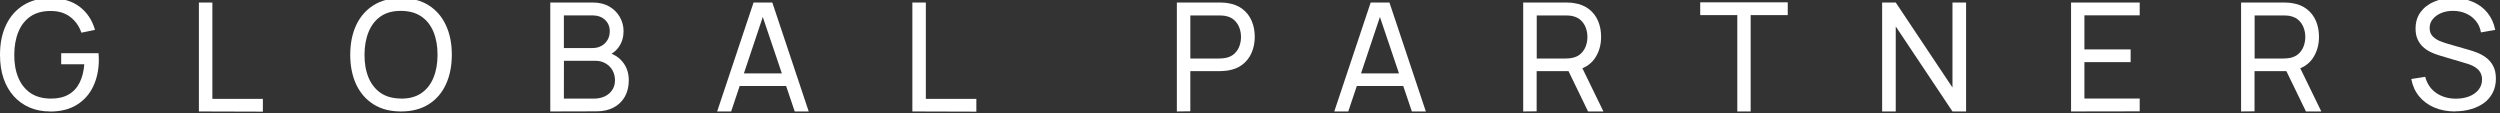 <svg width="397" height="18" version="1.1" viewBox="0 0 397 18" xmlns="http://www.w3.org/2000/svg"><rect x="0" y="0" width="397" height="18" fill="#333333" stroke="none"/><g transform="translate(-.116 -84.3)"><g fill="#fff" aria-label="GLOBAL PARTNERS"><path d="m8.07 102q-1.78 0-3.24-0.624t-2.52-1.79q-1.06-1.18-1.63-2.83-0.564-1.67-0.564-3.76 0-2.76 0.984-4.78 0.984-2.02 2.77-3.11 1.79-1.1 4.2-1.1 2.9 0 4.68 1.36 1.78 1.34 2.45 3.68l-2.16 0.444q-0.54-1.57-1.78-2.51t-3.08-0.936q-1.93-0.012-3.22 0.864-1.27 0.864-1.92 2.44t-0.66 3.65q-0.012 2.06 0.636 3.62t1.93 2.45q1.3 0.876 3.23 0.888 1.67 0.012 2.81-0.636 1.14-0.648 1.76-1.87t0.756-2.94h-3.67v-1.76h5.93q0.036 0.24 0.036 0.576 0.012 0.324 0.012 0.444 0 2.36-0.888 4.24-0.876 1.86-2.6 2.93-1.72 1.07-4.25 1.07z"/><path d="m31.7 102v-17.3h2.14v15.3h8.02v2.03z"/><path d="m63.8 102q-2.58 0-4.38-1.14t-2.75-3.17q-0.936-2.03-0.936-4.69t0.936-4.69q0.948-2.03 2.75-3.17t4.38-1.14q2.59 0 4.39 1.14t2.74 3.17 0.936 4.69-0.936 4.69q-0.936 2.03-2.74 3.17t-4.39 1.14zm0-2.04q1.93 0.012 3.22-0.864 1.3-0.888 1.93-2.46 0.648-1.57 0.648-3.64 0-2.08-0.648-3.64-0.636-1.56-1.93-2.44-1.28-0.876-3.22-0.888t-3.22 0.864q-1.27 0.876-1.92 2.45t-0.66 3.65q-0.012 2.06 0.636 3.62t1.93 2.45q1.3 0.876 3.23 0.888z"/><path d="m87.5 102v-17.3h6.73q1.55 0 2.64 0.636 1.1 0.636 1.68 1.68 0.588 1.03 0.588 2.23 0 1.4-0.72 2.46t-1.94 1.45l-0.024-0.588q1.67 0.444 2.59 1.63t0.924 2.83q0 1.51-0.624 2.62-0.612 1.1-1.78 1.72-1.15 0.612-2.74 0.612zm2.16-2.04h4.76q0.96 0 1.72-0.348 0.756-0.36 1.19-1.01 0.444-0.648 0.444-1.56 0-0.876-0.396-1.57-0.384-0.696-1.09-1.1-0.696-0.42-1.62-0.42h-5zm0-8.03h4.55q0.768 0 1.38-0.324 0.624-0.336 0.984-0.936 0.372-0.6 0.372-1.4 0-1.12-0.756-1.82t-1.98-0.708h-4.55z"/><path d="m114 102 5.78-17.3h2.98l5.78 17.3h-2.22l-5.41-16h0.672l-5.36 16zm2.78-4.04v-2h8.98v2z"/><path d="m145 102v-17.3h2.14v15.3h8.02v2.03z"/><path d="m187 102v-17.3h6.83q0.252 0 0.6 0.024 0.348 0.012 0.672 0.072 1.4 0.216 2.35 0.96 0.96 0.744 1.44 1.88 0.48 1.13 0.48 2.51 0 1.37-0.492 2.51-0.48 1.13-1.44 1.88-0.948 0.744-2.34 0.96-0.324 0.048-0.672 0.072t-0.6 0.024h-4.69v6.38zm2.14-8.41h4.62q0.228 0 0.516-0.024 0.3-0.024 0.564-0.084 0.828-0.192 1.34-0.696 0.528-0.516 0.768-1.2 0.24-0.696 0.24-1.42t-0.24-1.4q-0.24-0.696-0.768-1.21-0.516-0.516-1.34-0.696-0.264-0.072-0.564-0.084-0.288-0.024-0.516-0.024h-4.62z"/><path d="m212 102 5.78-17.3h2.98l5.78 17.3h-2.22l-5.41-16h0.672l-5.36 16zm2.78-4.04v-2h8.98v2z"/><path d="m242 102v-17.3h6.83q0.252 0 0.6 0.024 0.348 0.012 0.672 0.072 1.4 0.216 2.35 0.96 0.96 0.744 1.44 1.88 0.48 1.13 0.48 2.51 0 2-1.04 3.48-1.04 1.46-3.06 1.84l-0.816 0.132h-5.32v6.38zm10.3 0-3.41-7.03 2.11-0.648 3.74 7.68zm-8.15-8.41h4.62q0.228 0 0.516-0.024 0.3-0.024 0.564-0.084 0.828-0.192 1.34-0.696 0.528-0.516 0.768-1.2 0.24-0.696 0.24-1.42t-0.24-1.4q-0.24-0.696-0.768-1.21-0.516-0.516-1.34-0.696-0.264-0.072-0.564-0.084-0.288-0.024-0.516-0.024h-4.62z"/><path d="m276 102v-15.3h-5.89v-2.03h13.9v2.03h-5.89v15.3z"/><path d="m299 102v-17.3h2.16l9.01 13.5v-13.5h2.16v17.3h-2.16l-9.01-13.5v13.5z"/><path d="m329 102v-17.3h10.9v2.03h-8.78v5.41h7.34v2.03h-7.34v5.78h8.78v2.03z"/><path d="m356 102v-17.3h6.83q0.252 0 0.6 0.024 0.348 0.012 0.672 0.072 1.4 0.216 2.35 0.96 0.96 0.744 1.44 1.88 0.48 1.13 0.48 2.51 0 2-1.04 3.48-1.04 1.46-3.06 1.84l-0.816 0.132h-5.32v6.38zm10.3 0-3.41-7.03 2.11-0.648 3.74 7.68zm-8.15-8.41h4.62q0.228 0 0.516-0.024 0.3-0.024 0.564-0.084 0.828-0.192 1.34-0.696 0.528-0.516 0.768-1.2 0.24-0.696 0.24-1.42t-0.24-1.4q-0.24-0.696-0.768-1.21-0.516-0.516-1.34-0.696-0.264-0.072-0.564-0.084-0.288-0.024-0.516-0.024h-4.62z"/><path d="m390 102q-1.84 0-3.31-0.624-1.46-0.624-2.42-1.78-0.948-1.16-1.24-2.75l2.21-0.348q0.42 1.63 1.74 2.56 1.33 0.912 3.13 0.912 1.16 0 2.1-0.36 0.948-0.372 1.5-1.06t0.552-1.62q0-0.576-0.204-0.984-0.192-0.42-0.54-0.708-0.336-0.3-0.768-0.504t-0.9-0.336l-4.4-1.31q-0.72-0.216-1.39-0.54-0.672-0.336-1.2-0.828-0.528-0.504-0.84-1.2-0.312-0.708-0.312-1.67 0-1.54 0.792-2.62 0.804-1.09 2.17-1.67t3.08-0.564q1.74 0.012 3.11 0.624 1.38 0.6 2.28 1.73 0.912 1.13 1.22 2.7l-2.27 0.396q-0.18-1.06-0.804-1.81-0.612-0.768-1.54-1.18-0.924-0.42-2.03-0.432-1.06-0.012-1.91 0.336t-1.36 0.972q-0.504 0.612-0.504 1.42 0 0.792 0.456 1.28 0.456 0.48 1.12 0.768 0.672 0.276 1.31 0.456l3.29 0.948q0.564 0.156 1.3 0.432 0.744 0.276 1.44 0.78 0.696 0.492 1.15 1.32 0.456 0.816 0.456 2.06t-0.504 2.22q-0.492 0.972-1.38 1.63-0.888 0.648-2.06 0.984-1.18 0.348-2.52 0.348z"/></g></g></svg>
